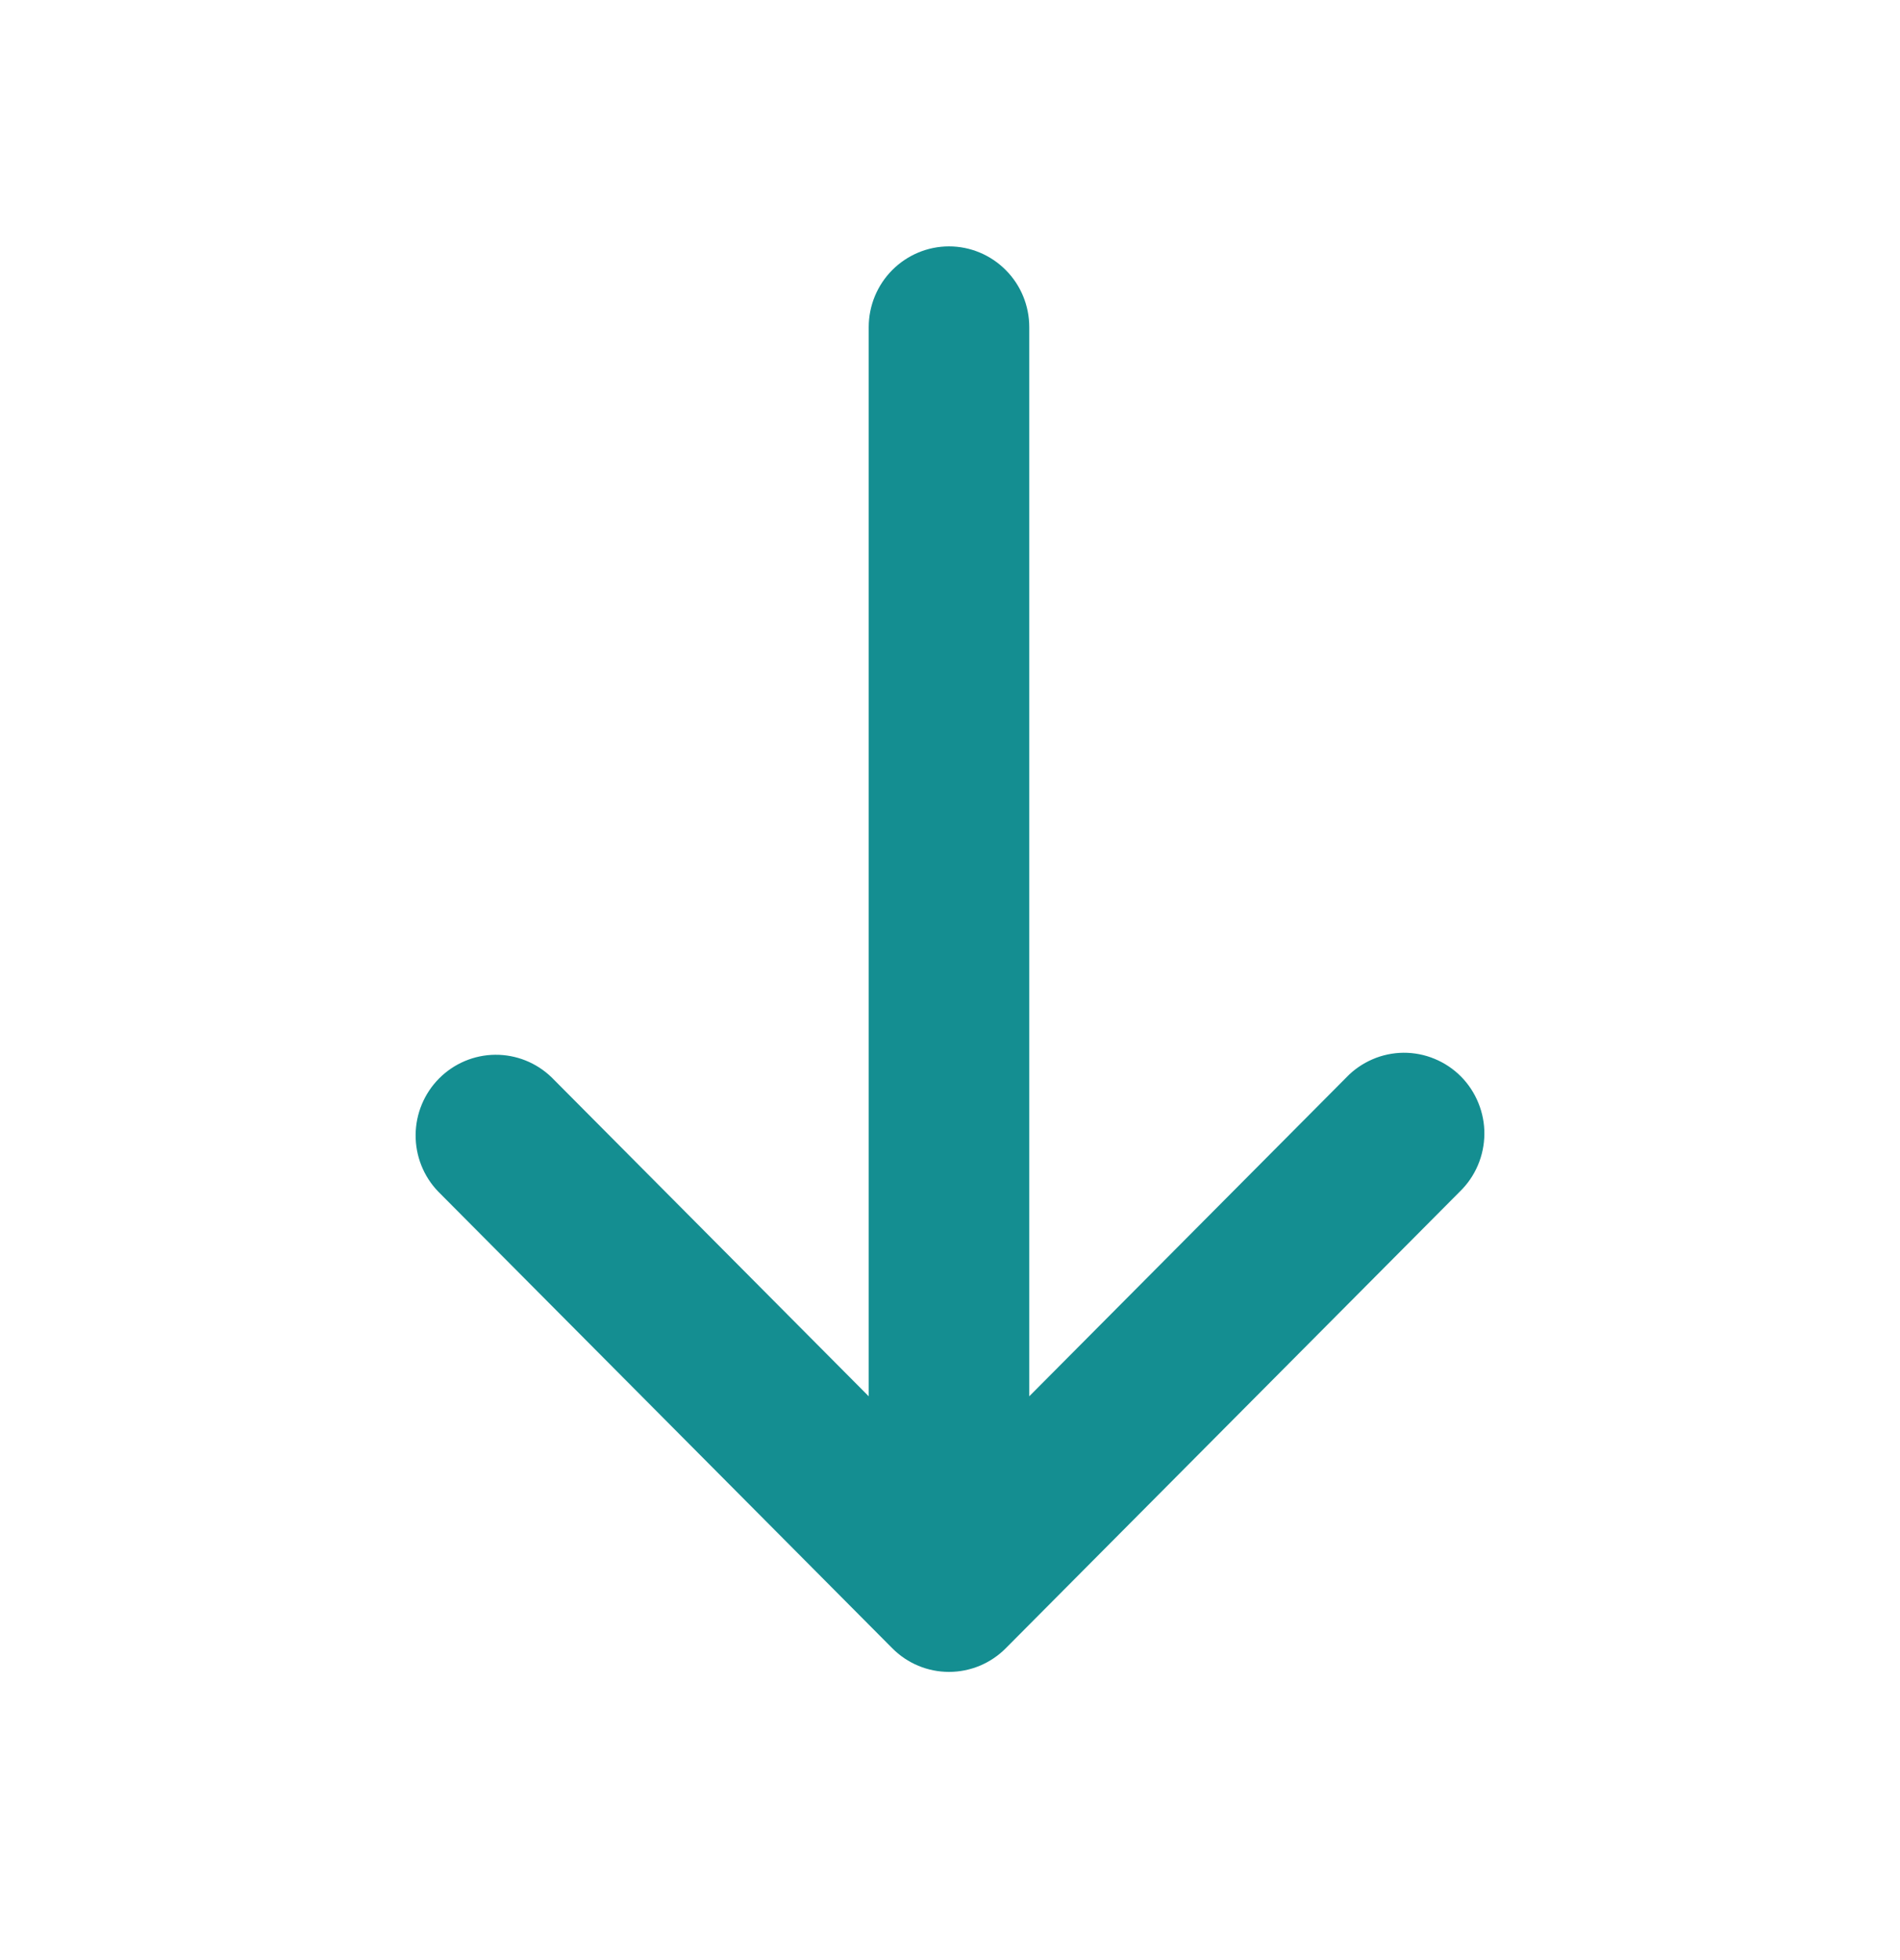 <svg width="32" height="33" viewBox="0 0 32 33" fill="none" xmlns="http://www.w3.org/2000/svg">
<path d="M15.028 27.75C15.281 28.005 15.625 28.148 15.983 28.148C16.342 28.148 16.686 28.005 16.939 27.75L24.587 20.061C24.716 19.936 24.819 19.786 24.89 19.62C24.961 19.454 24.998 19.276 25 19.095C25.002 18.915 24.967 18.736 24.899 18.569C24.831 18.402 24.731 18.25 24.604 18.122C24.477 17.995 24.326 17.894 24.16 17.826C23.994 17.757 23.816 17.723 23.636 17.724C23.457 17.726 23.279 17.763 23.114 17.835C22.95 17.906 22.8 18.009 22.676 18.139L17.335 23.508V5.508C17.335 5.147 17.193 4.801 16.939 4.547C16.686 4.292 16.342 4.148 15.983 4.148C15.625 4.148 15.281 4.292 15.027 4.547C14.774 4.801 14.631 5.147 14.631 5.508V23.508L9.291 18.139C9.036 17.892 8.695 17.755 8.34 17.758C7.986 17.761 7.647 17.904 7.396 18.156C7.145 18.408 7.003 18.749 7 19.105C6.997 19.462 7.133 19.805 7.38 20.061L15.028 27.75Z" fill="#148E91"/>
</svg>
